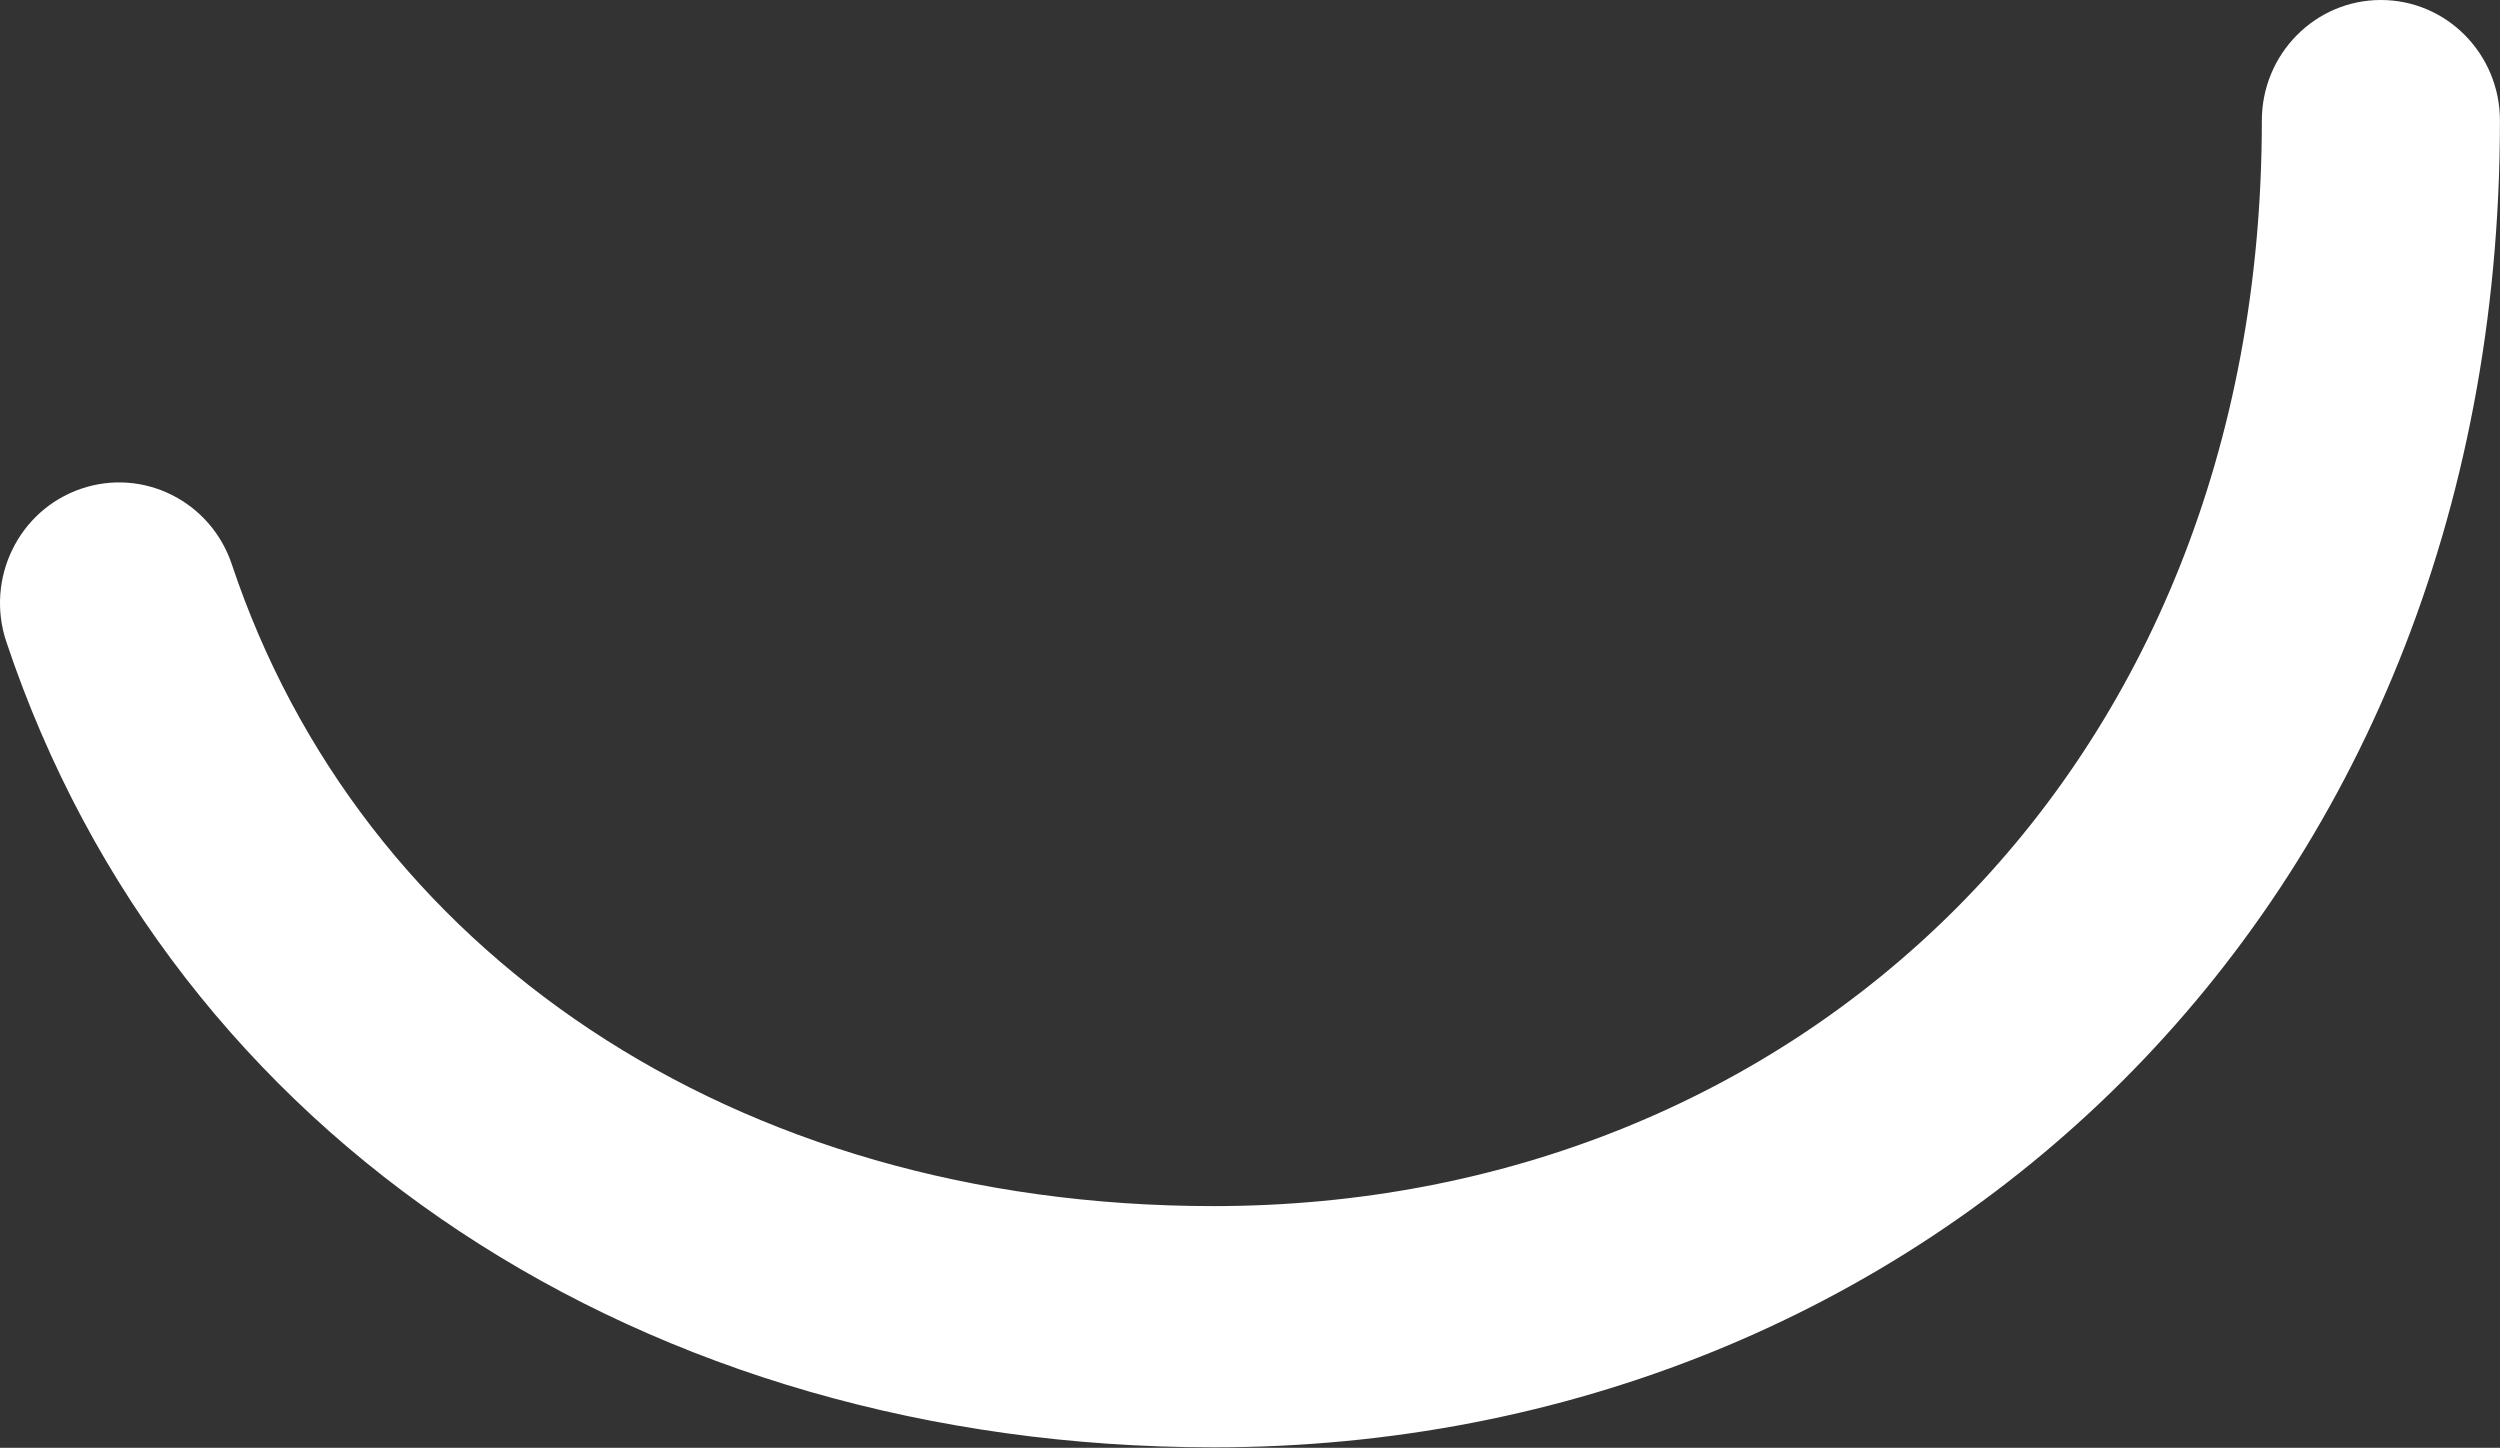 <?xml version="1.0" encoding="UTF-8"?> <svg xmlns="http://www.w3.org/2000/svg" width="297" height="172" viewBox="0 0 297 172" fill="none"><rect x="0" y="0" width="297" height="172" fill="#333333" stroke="none"/> <path fill-rule="evenodd" clip-rule="evenodd" d="M282.85 0C290.66 0 296.992 6.415 296.992 14.329C296.992 108.401 228.382 171.943 144.163 171.943C76.88 171.943 20.55 135.5 0.75 76.237C-1.754 68.741 2.214 60.608 9.612 58.071C17.01 55.533 25.038 59.553 27.542 67.049C42.833 112.816 86.95 143.286 144.163 143.286C213.134 143.286 268.707 92.198 268.707 14.329C268.707 6.415 275.039 0 282.85 0Z" fill="white"></path> </svg> 